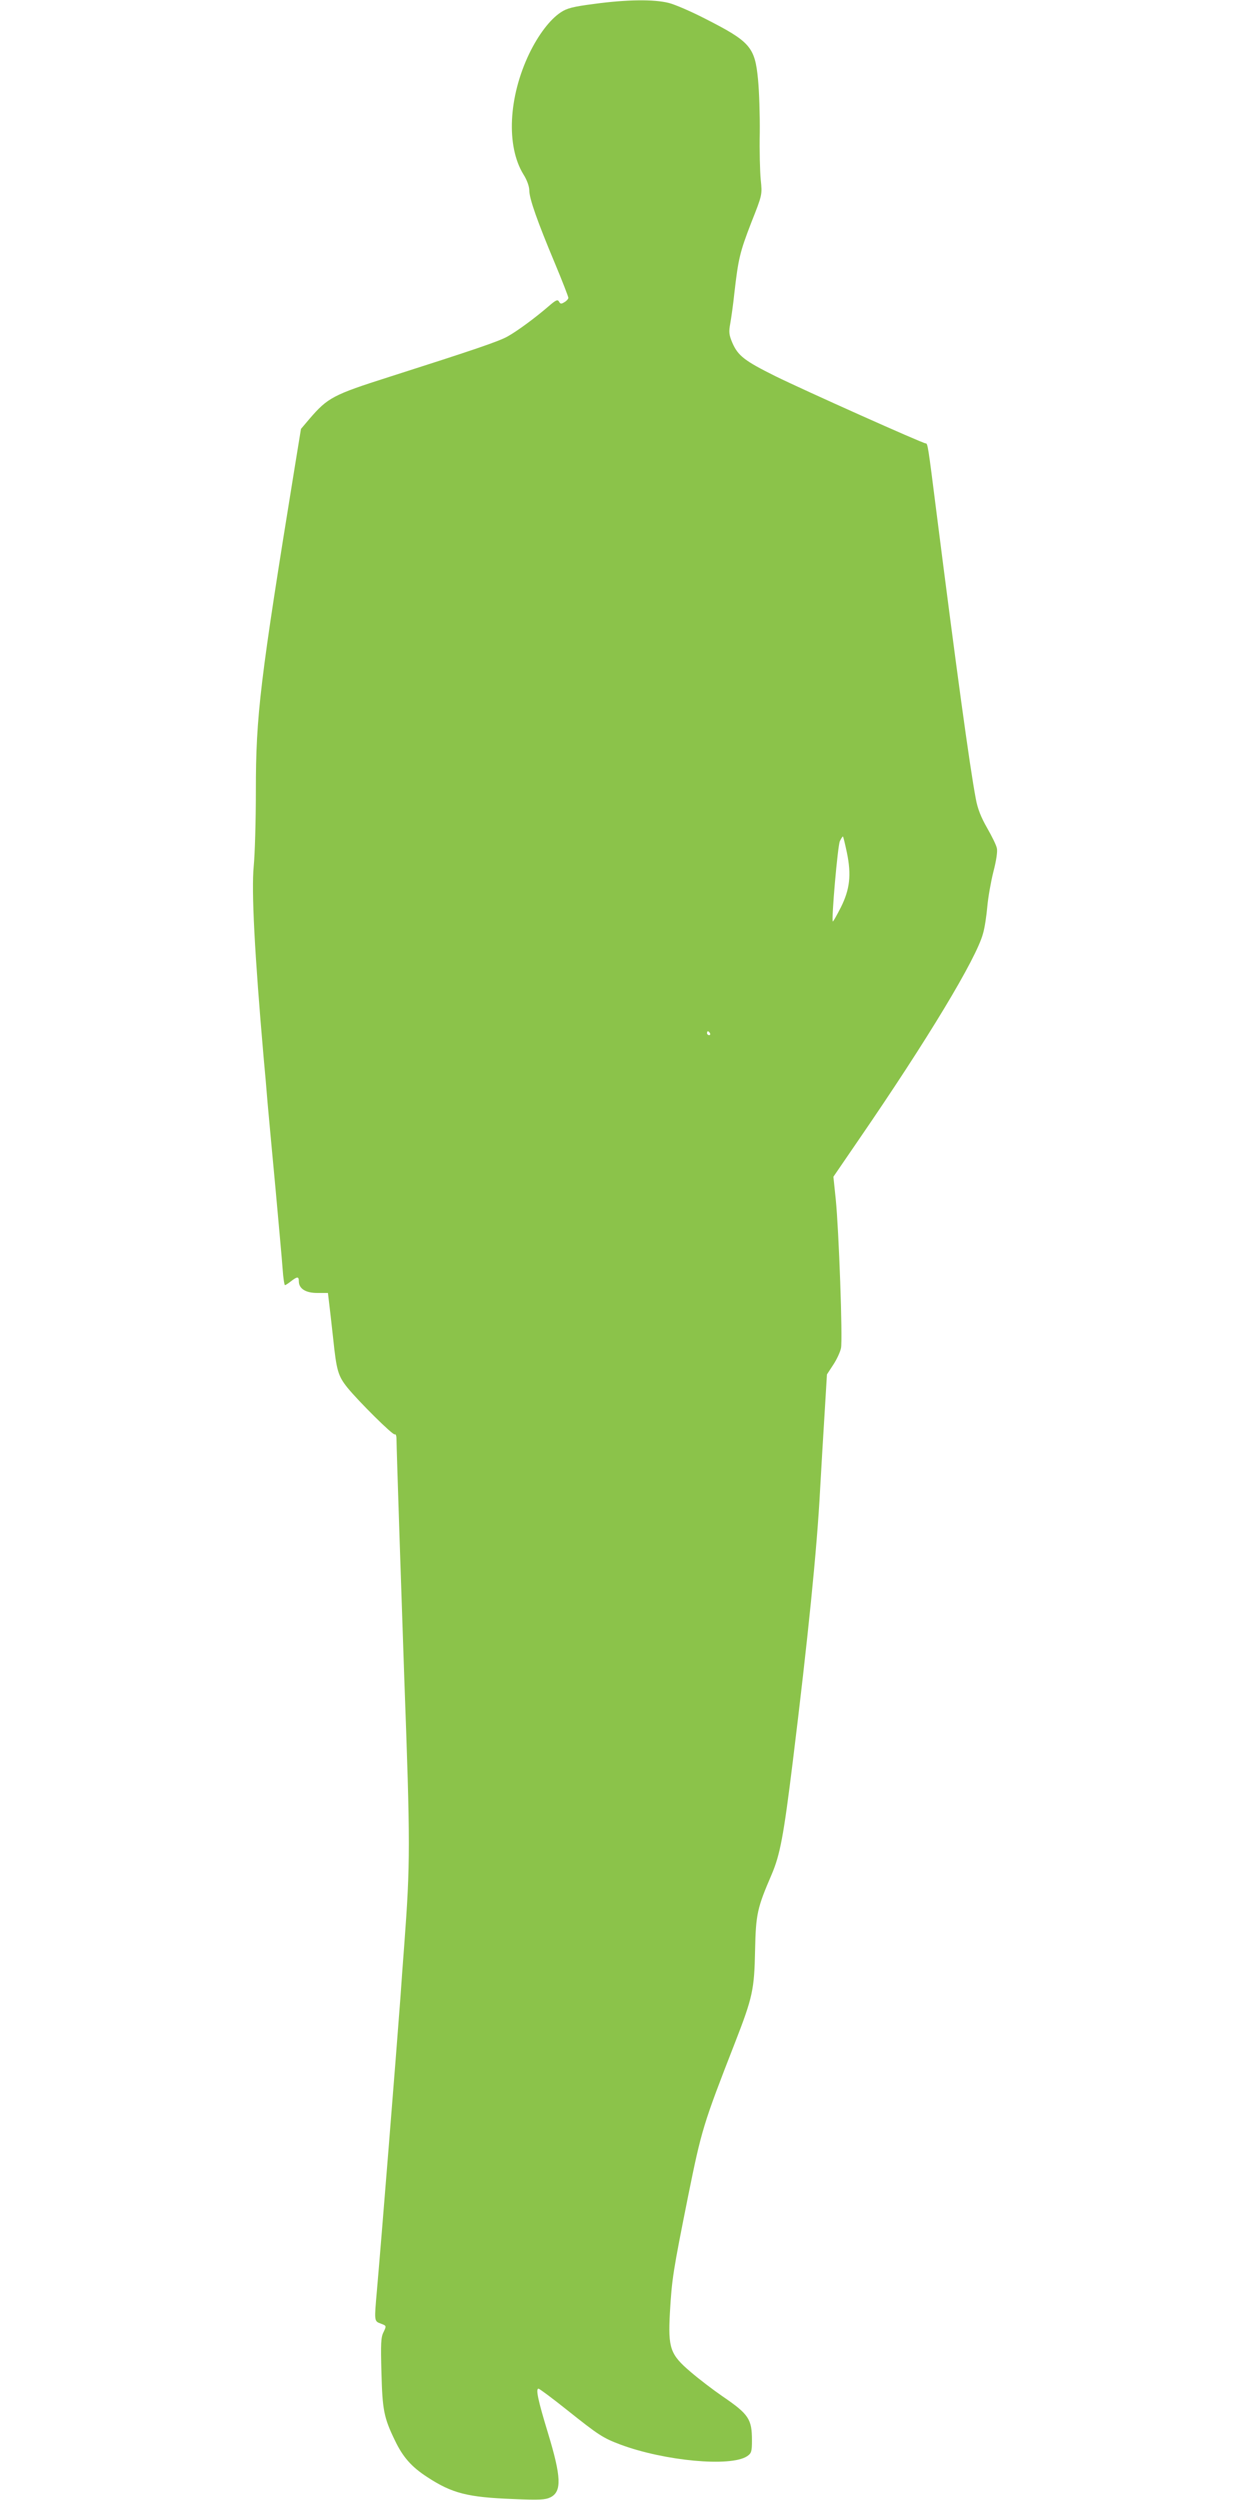 <?xml version="1.0" standalone="no"?>
<!DOCTYPE svg PUBLIC "-//W3C//DTD SVG 20010904//EN"
 "http://www.w3.org/TR/2001/REC-SVG-20010904/DTD/svg10.dtd">
<svg version="1.0" xmlns="http://www.w3.org/2000/svg"
 width="640pt" height="1280pt" viewBox="0 0 640 1280"
 preserveAspectRatio="xMidYMid meet">
<g transform="translate(0,1280) scale(0.1,-0.1)"
fill="#8bc34a" stroke="none">
<path d="M3042 12780 c-108 -14 -140 -22 -172 -44 -54 -36 -113 -113 -160
-210 -107 -223 -119 -474 -30 -619 18 -28 30 -62 30 -82 0 -42 41 -158 131
-373 38 -91 69 -171 69 -177 0 -5 -9 -16 -20 -22 -16 -10 -21 -10 -28 3 -7 12
-16 8 -53 -24 -67 -58 -159 -126 -209 -154 -43 -25 -173 -69 -608 -208 -286
-91 -314 -106 -407 -214 l-44 -52 -31 -190 c-179 -1103 -200 -1275 -200 -1664
0 -151 -5 -324 -11 -385 -12 -127 4 -442 51 -982 6 -62 15 -166 20 -230 6 -65
24 -264 41 -443 16 -179 33 -362 36 -407 3 -46 9 -83 12 -83 3 0 17 9 31 20
32 25 40 25 40 0 0 -38 35 -60 94 -60 l55 0 5 -42 c3 -24 13 -110 22 -193 17
-163 25 -190 73 -250 56 -69 233 -245 242 -239 5 3 9 -7 9 -23 0 -43 29 -913
40 -1228 31 -850 31 -942 0 -1360 -6 -77 -15 -201 -20 -275 -21 -282 -98
-1246 -120 -1495 -14 -161 -15 -159 20 -172 29 -11 29 -11 14 -43 -14 -26 -15
-60 -11 -208 5 -190 12 -230 69 -347 40 -84 84 -135 166 -188 127 -83 206
-103 438 -112 138 -6 166 -4 193 9 58 30 55 104 -14 331 -50 164 -63 225 -48
225 5 0 71 -49 146 -109 162 -129 183 -143 273 -177 225 -84 564 -116 649 -60
22 15 25 23 25 81 0 109 -16 134 -151 226 -48 33 -120 88 -162 124 -106 90
-117 122 -107 305 10 173 16 210 93 595 69 341 77 368 240 786 91 234 99 272
103 474 4 186 11 216 85 388 43 101 61 196 108 577 78 634 124 1089 140 1395
6 105 16 280 23 389 l12 199 32 49 c18 27 36 66 40 86 9 46 -11 604 -27 762
l-12 115 130 190 c351 511 602 927 636 1055 9 30 18 93 22 138 4 46 18 126 31
178 15 57 22 105 18 121 -3 16 -26 62 -50 104 -31 54 -49 99 -58 150 -31 163
-101 676 -201 1464 -44 349 -45 355 -56 355 -15 0 -623 272 -769 344 -157 78
-191 104 -220 170 -18 42 -19 57 -11 100 5 28 15 98 21 156 20 174 28 209 86
359 57 144 57 144 49 220 -4 42 -7 150 -5 241 1 91 -3 214 -9 274 -16 166 -40
193 -272 311 -70 36 -153 72 -185 80 -75 19 -213 18 -382 -5z m1294 -4345 c24
-115 15 -189 -31 -281 -21 -41 -39 -73 -41 -72 -8 9 25 387 36 411 7 15 15 26
16 24 2 -2 11 -39 20 -82z m-701 -925 c3 -5 1 -10 -4 -10 -6 0 -11 5 -11 10 0
6 2 10 4 10 3 0 8 -4 11 -10z"/>
</g>
</svg>
